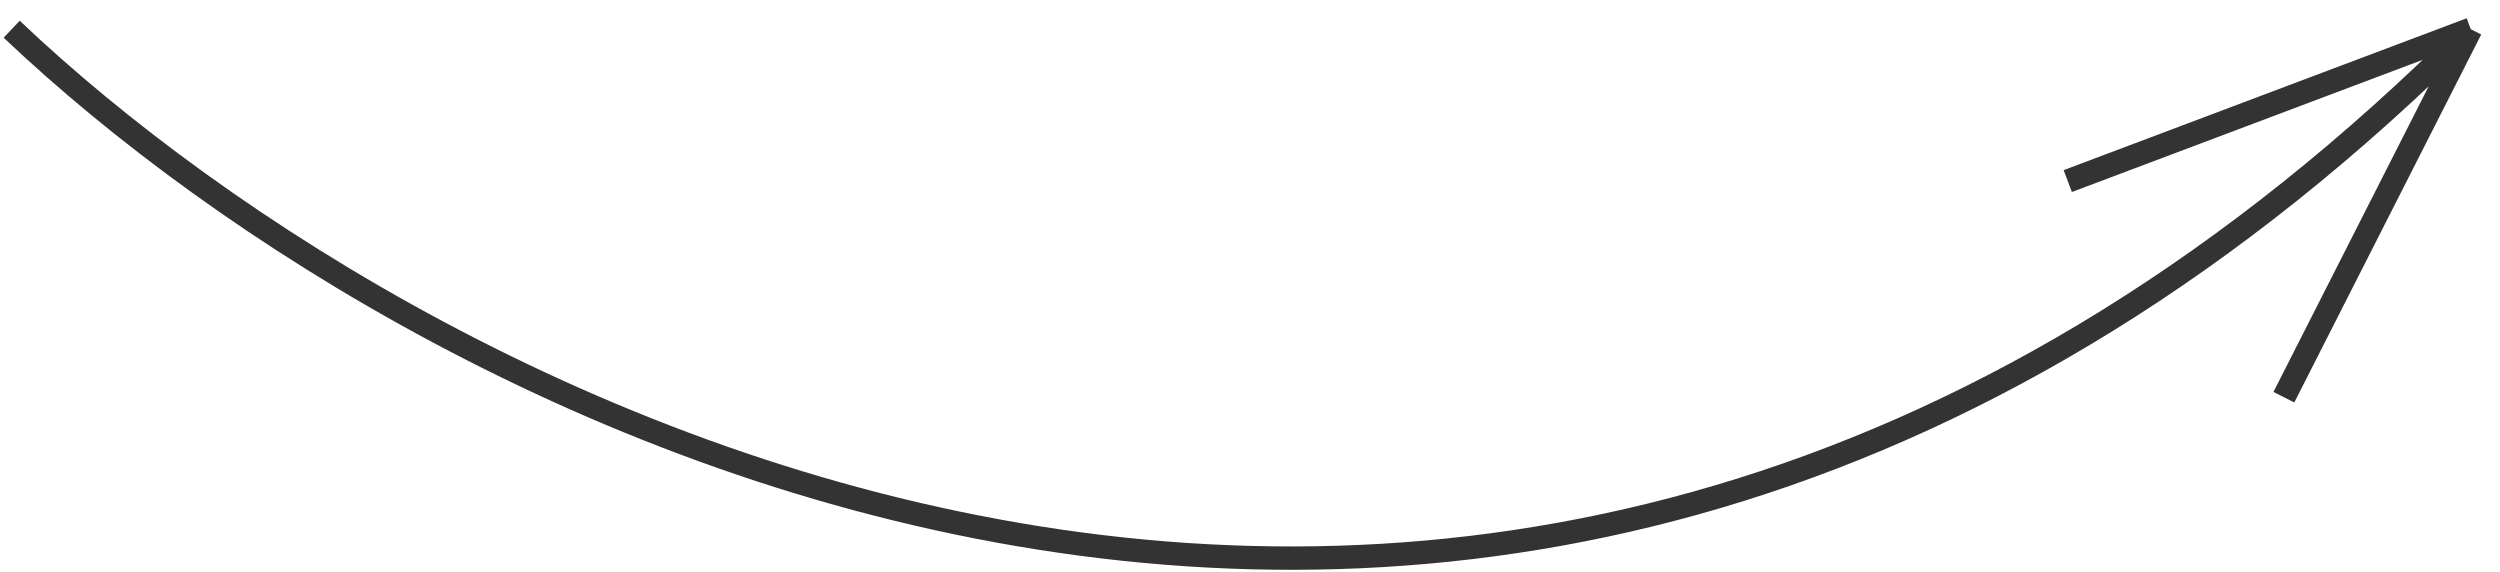 <?xml version="1.0" encoding="UTF-8"?> <svg xmlns="http://www.w3.org/2000/svg" width="214" height="49" viewBox="0 0 214 49" fill="none"> <path d="M1 2.5C37 36.667 129.5 84.5 211.5 2.5M211.5 2.5L177 15.5M211.5 2.5L195.5 34" stroke="#333333" stroke-width="2"></path> </svg> 